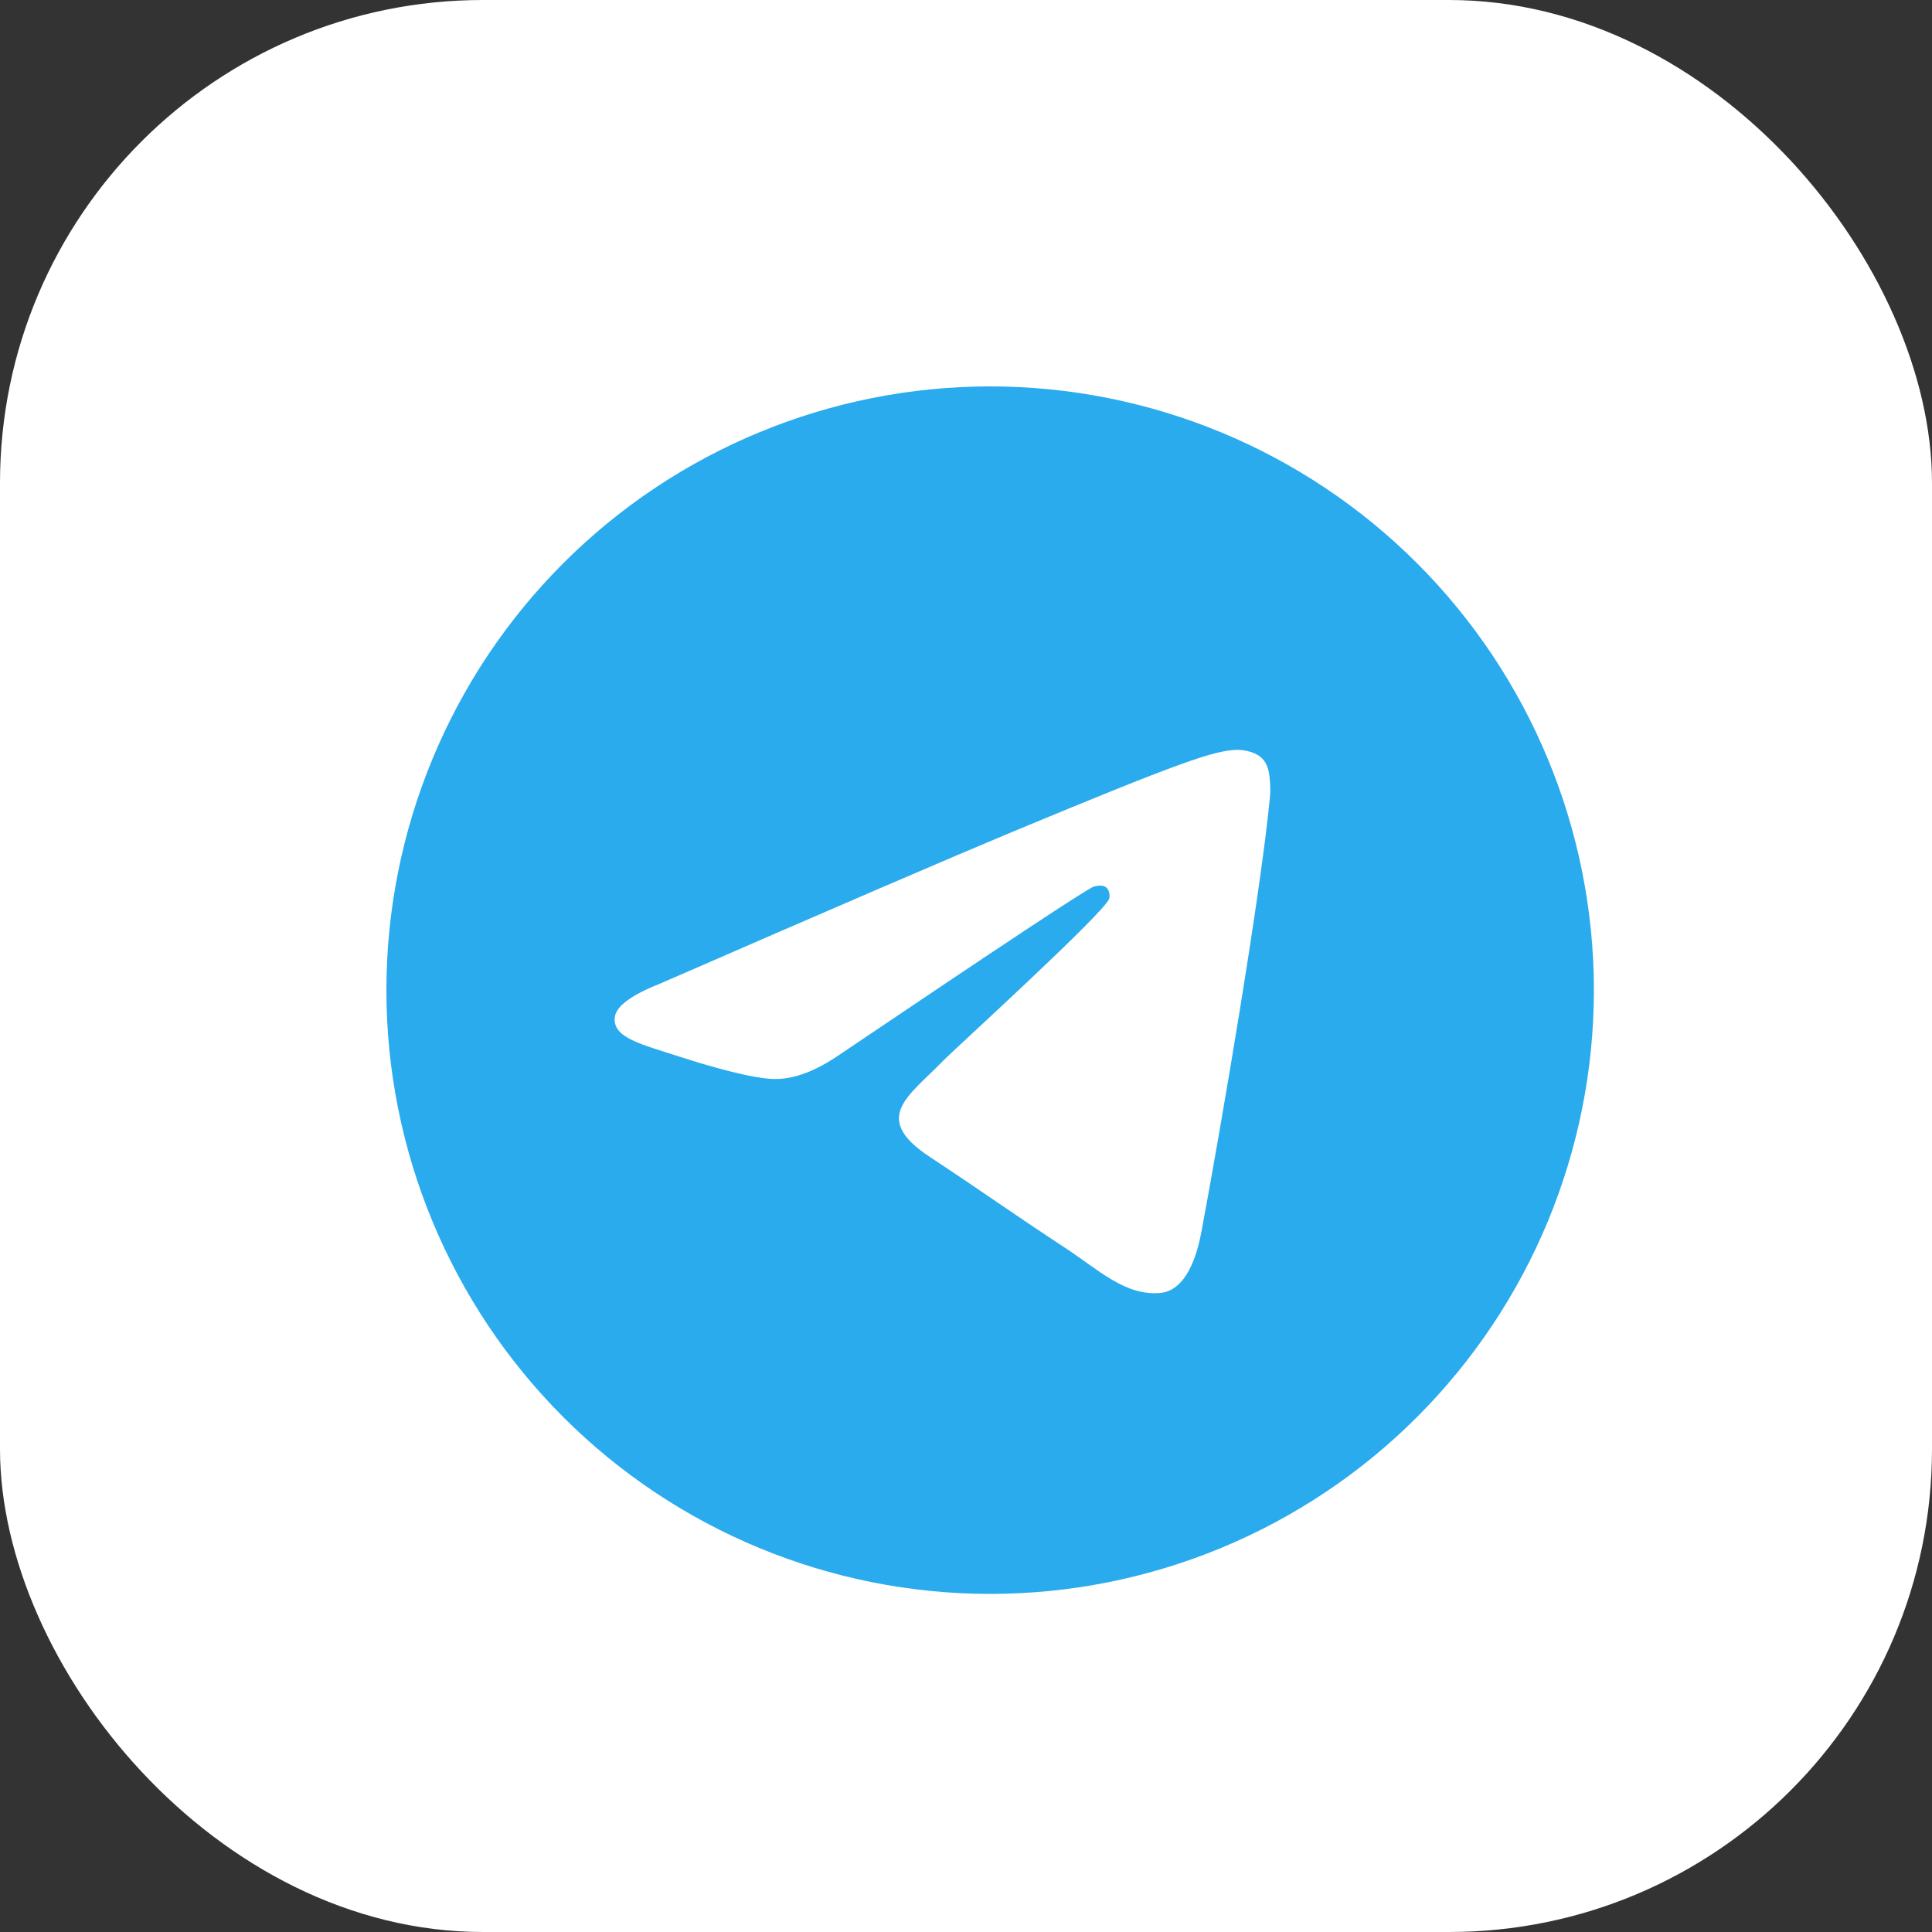 <?xml version="1.0" encoding="UTF-8"?> <svg xmlns="http://www.w3.org/2000/svg" width="40" height="40" viewBox="0 0 40 40" fill="none"><rect x="0" y="0" width="40" height="40" fill="#333333" stroke="none"/><rect width="40" height="40" rx="10" fill="white"></rect><g clip-path="url(#clip0_141_23)"><path d="M20.5 8C17.186 8 14.004 9.318 11.662 11.661C9.318 14.005 8.001 17.185 8 20.5C8 23.814 9.318 26.995 11.662 29.339C14.004 31.682 17.186 33 20.5 33C23.814 33 26.996 31.682 29.338 29.339C31.682 26.995 33 23.814 33 20.5C33 17.186 31.682 14.005 29.338 11.661C26.996 9.318 23.814 8 20.5 8Z" fill="url(#paint0_linear_141_23)"></path><path d="M13.659 20.368C17.303 18.78 19.733 17.734 20.948 17.228C24.42 15.784 25.141 15.534 25.612 15.525C25.715 15.523 25.946 15.549 26.096 15.671C26.221 15.773 26.256 15.912 26.274 16.009C26.29 16.106 26.311 16.328 26.293 16.501C26.106 18.478 25.291 23.274 24.877 25.488C24.703 26.425 24.358 26.739 24.024 26.769C23.297 26.836 22.747 26.29 22.043 25.829C20.944 25.108 20.323 24.659 19.254 23.955C18.02 23.142 18.821 22.695 19.524 21.964C19.707 21.773 22.907 18.864 22.967 18.6C22.975 18.567 22.983 18.444 22.909 18.379C22.836 18.314 22.729 18.336 22.651 18.354C22.54 18.379 20.784 19.541 17.377 21.839C16.879 22.181 16.428 22.349 16.022 22.34C15.577 22.33 14.717 22.087 14.079 21.88C13.297 21.625 12.674 21.491 12.729 21.059C12.756 20.834 13.067 20.603 13.659 20.368Z" fill="white"></path></g><defs><linearGradient id="paint0_linear_141_23" x1="1258" y1="8" x2="1258" y2="2508" gradientUnits="userSpaceOnUse"><stop stop-color="#2AABEE"></stop><stop offset="1" stop-color="#229ED9"></stop></linearGradient><clipPath id="clip0_141_23"><rect width="25" height="25" fill="white" transform="translate(8 8)"></rect></clipPath></defs></svg> 
